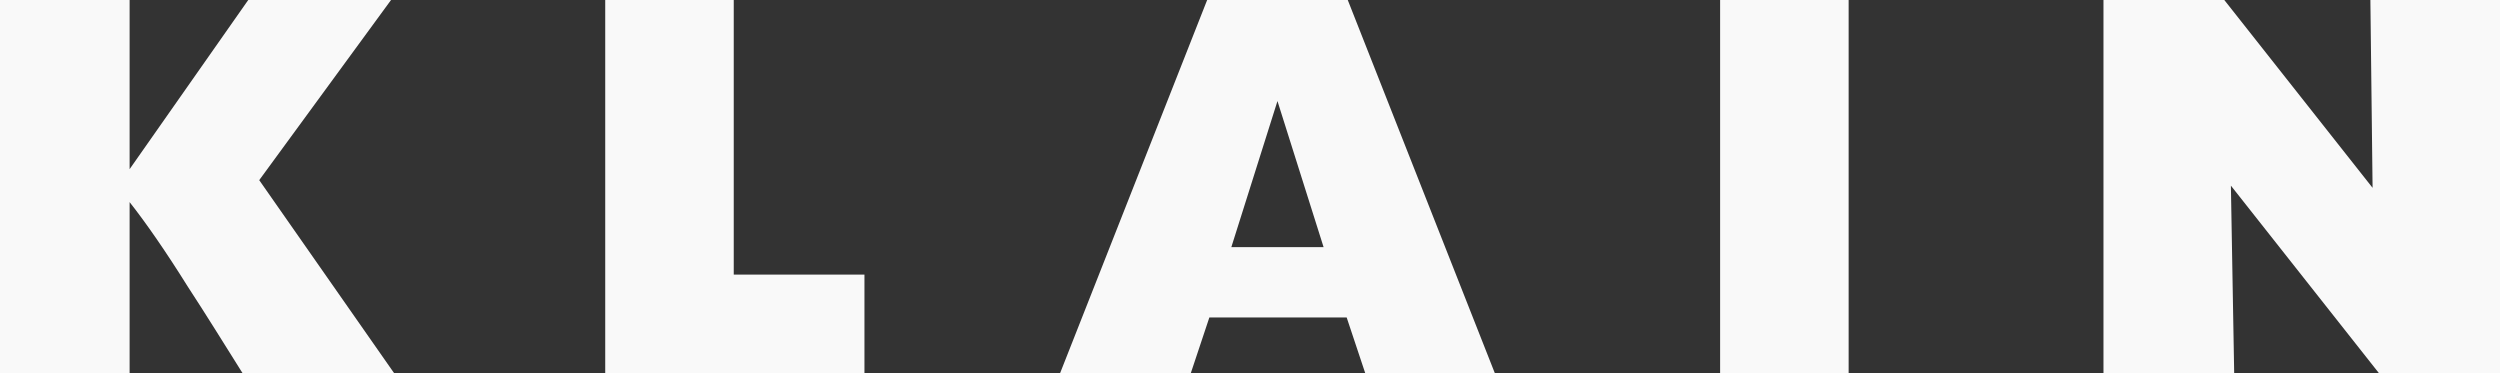 <svg xmlns="http://www.w3.org/2000/svg" xmlns:xlink="http://www.w3.org/1999/xlink" id="Layer_1" x="0px" y="0px" viewBox="0 0 227.6 34" xml:space="preserve">
<rect x="0" y="0" width="227.6" height="34" fill="#333333" stroke="none"/>
<g>
	<path fill="#F9F9F9" d="M35.9,34H22.1c-1.7-2.7-3.3-5.3-5-7.9c-2-3.2-3.8-5.8-5.3-7.7V34H0V0h11.8v15.4L22.6,0h13l-12,16.4L35.9,34   z"></path>
	<path fill="#F9F9F9" d="M78.8,34H55.1V0h11.7v25h11.9V34z"></path>
	<path fill="#F9F9F9" d="M136.1,34h-11.8l-1.7-5.1h-12.5l-1.7,5.1H96.5l13.4-34h12.8L136.1,34z M120.5,22.5l-4.2-13.3l-4.2,13.3   H120.5z"></path>
	<path fill="#F9F9F9" d="M168.3,34h-11.7V0h11.7V34z"></path>
	<path fill="#F9F9F9" d="M227.6,34h-11l-13.5-17.1l0.3,17.1h-11.9V0h11l13.5,17.1L215.8,0h11.8V34z"></path>
</g>
</svg>